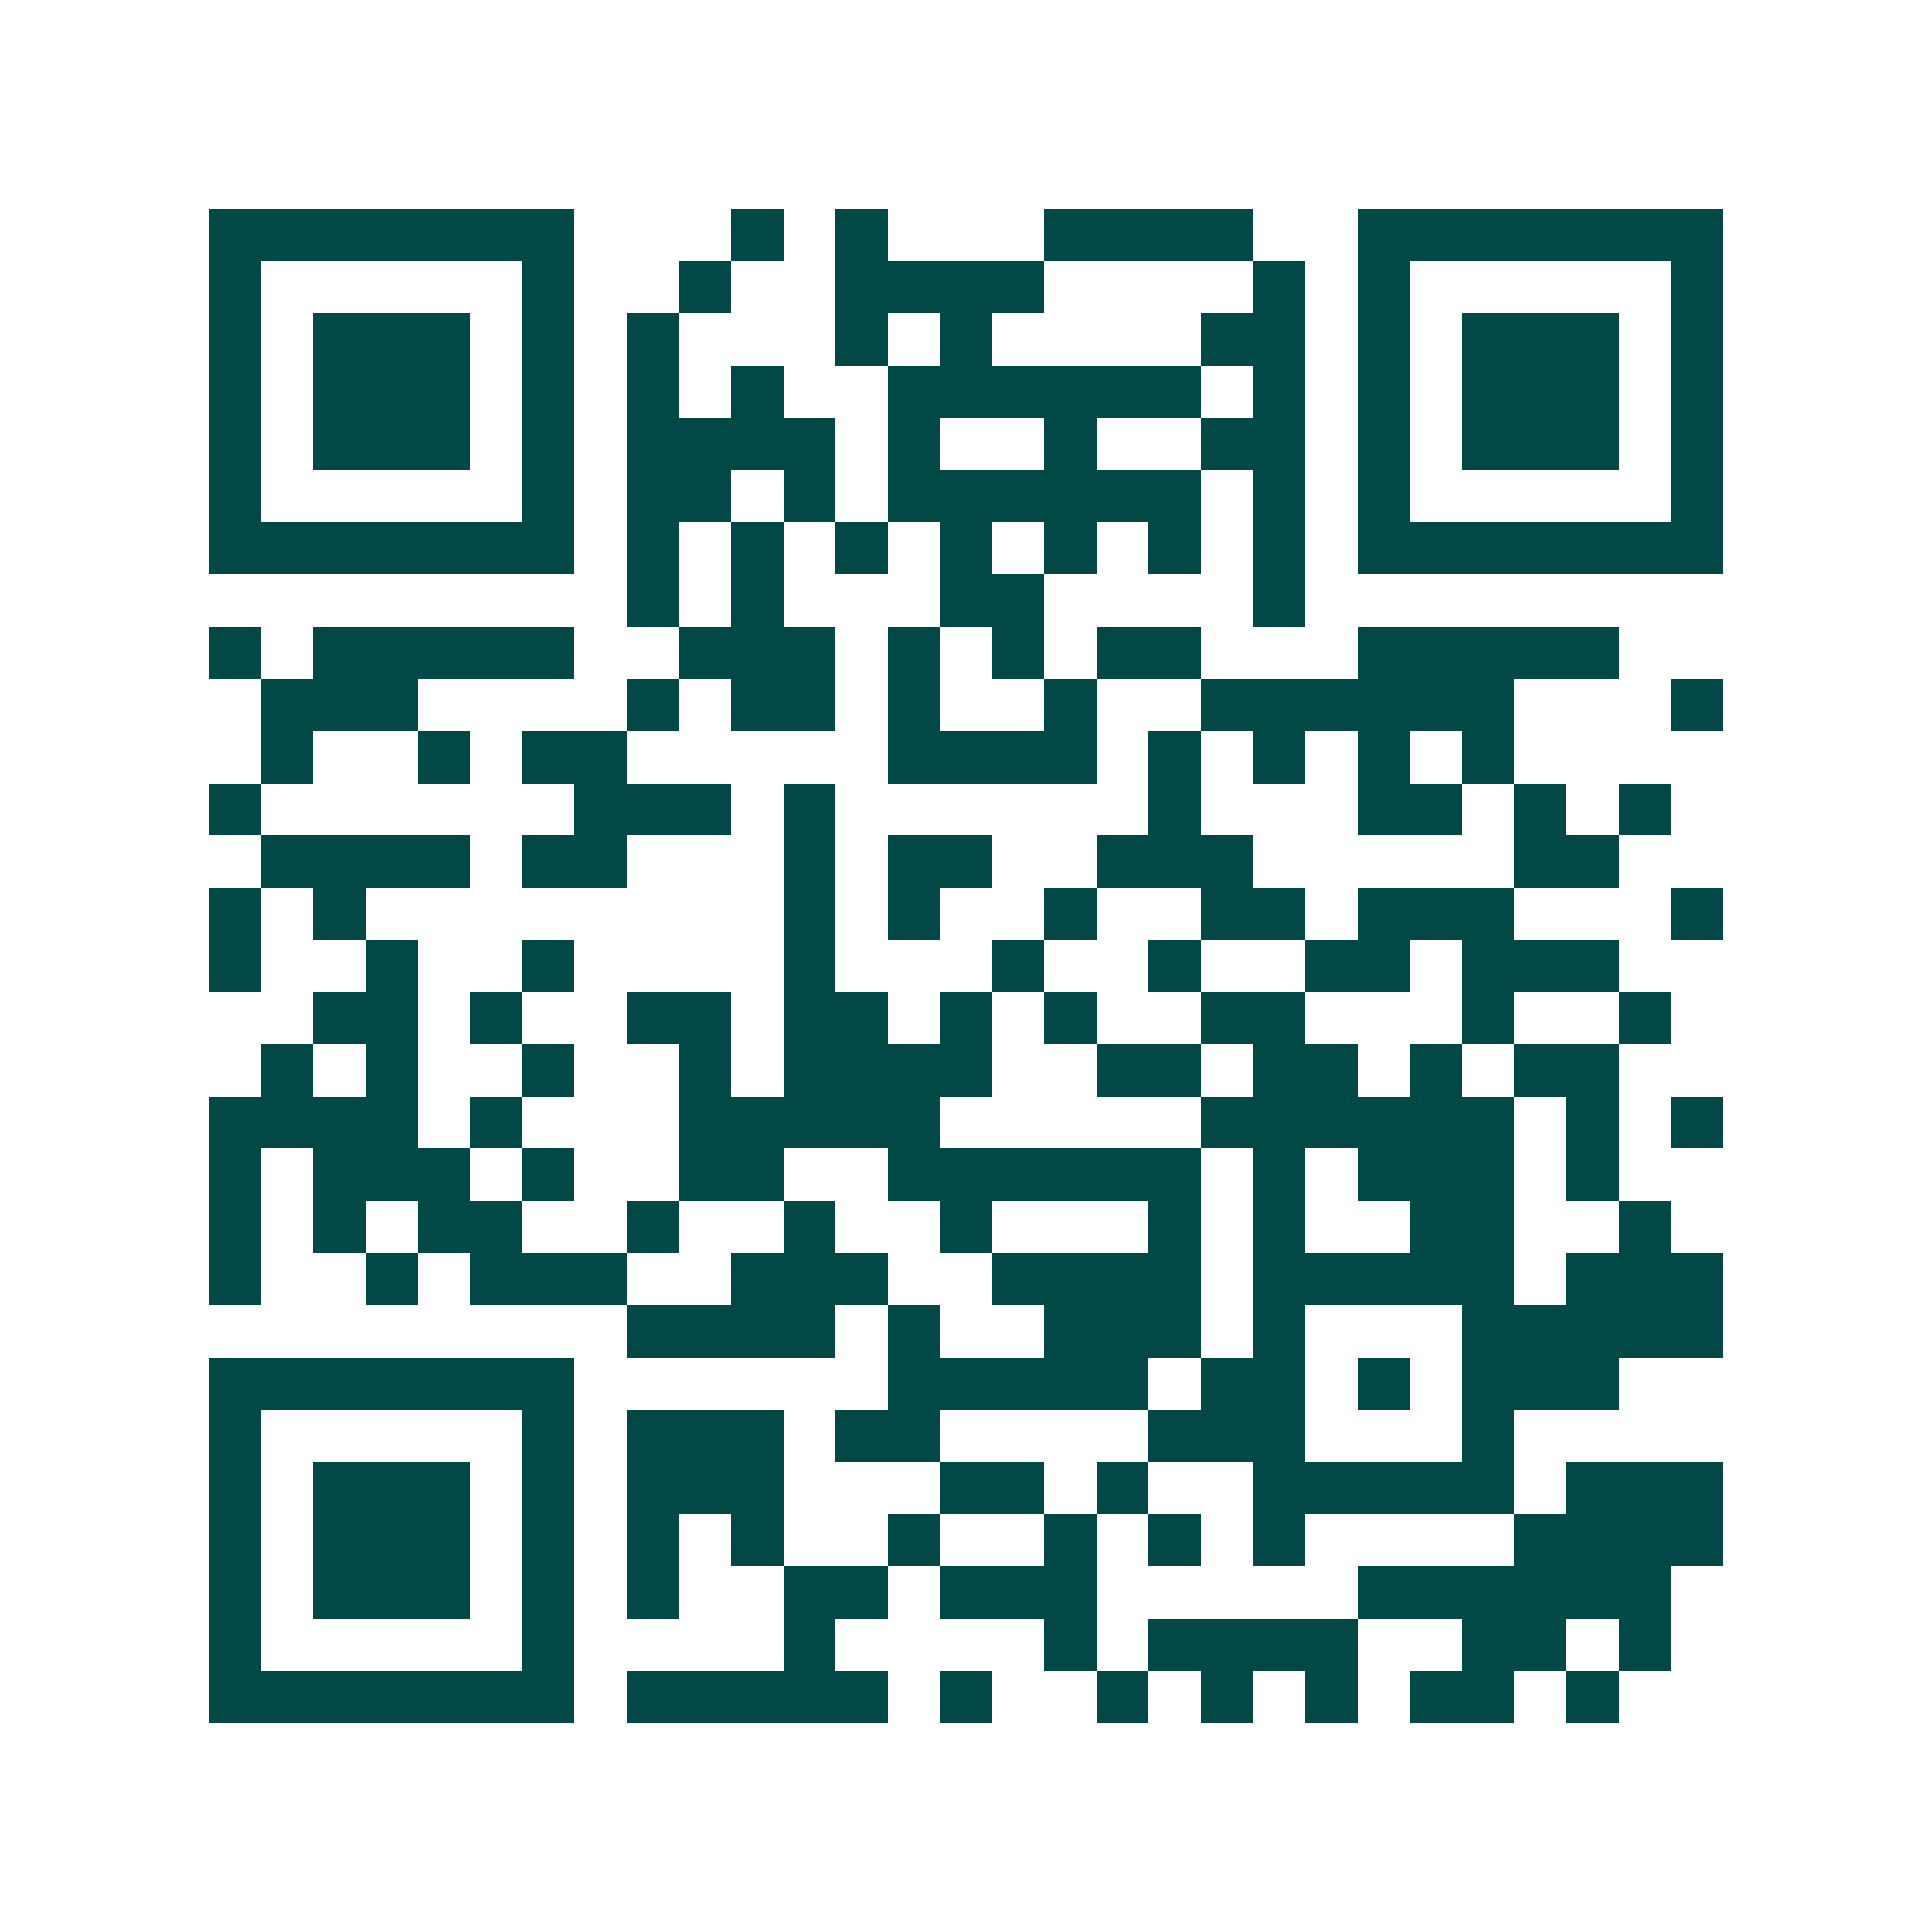 <svg xmlns="http://www.w3.org/2000/svg" width="200" height="200" viewBox="0 0 37 37" shape-rendering="crispEdges"><path fill="#ffffff" d="M0 0h37v37H0z"/><path stroke="#014847" d="M4 4.5h7m3 0h1m1 0h1m3 0h4m2 0h7M4 5.5h1m5 0h1m2 0h1m2 0h4m4 0h1m1 0h1m5 0h1M4 6.5h1m1 0h3m1 0h1m1 0h1m3 0h1m1 0h1m4 0h2m1 0h1m1 0h3m1 0h1M4 7.5h1m1 0h3m1 0h1m1 0h1m1 0h1m2 0h6m1 0h1m1 0h1m1 0h3m1 0h1M4 8.5h1m1 0h3m1 0h1m1 0h4m1 0h1m2 0h1m2 0h2m1 0h1m1 0h3m1 0h1M4 9.5h1m5 0h1m1 0h2m1 0h1m1 0h6m1 0h1m1 0h1m5 0h1M4 10.5h7m1 0h1m1 0h1m1 0h1m1 0h1m1 0h1m1 0h1m1 0h1m1 0h7M12 11.5h1m1 0h1m3 0h2m4 0h1M4 12.5h1m1 0h5m2 0h3m1 0h1m1 0h1m1 0h2m3 0h5M5 13.5h3m4 0h1m1 0h2m1 0h1m2 0h1m2 0h6m3 0h1M5 14.5h1m2 0h1m1 0h2m5 0h4m1 0h1m1 0h1m1 0h1m1 0h1M4 15.5h1m6 0h3m1 0h1m6 0h1m3 0h2m1 0h1m1 0h1M5 16.5h4m1 0h2m3 0h1m1 0h2m2 0h3m5 0h2M4 17.5h1m1 0h1m8 0h1m1 0h1m2 0h1m2 0h2m1 0h3m3 0h1M4 18.5h1m2 0h1m2 0h1m4 0h1m3 0h1m2 0h1m2 0h2m1 0h3M6 19.5h2m1 0h1m2 0h2m1 0h2m1 0h1m1 0h1m2 0h2m3 0h1m2 0h1M5 20.5h1m1 0h1m2 0h1m2 0h1m1 0h4m2 0h2m1 0h2m1 0h1m1 0h2M4 21.5h4m1 0h1m3 0h5m5 0h6m1 0h1m1 0h1M4 22.5h1m1 0h3m1 0h1m2 0h2m2 0h6m1 0h1m1 0h3m1 0h1M4 23.5h1m1 0h1m1 0h2m2 0h1m2 0h1m2 0h1m3 0h1m1 0h1m2 0h2m2 0h1M4 24.5h1m2 0h1m1 0h3m2 0h3m2 0h4m1 0h5m1 0h3M12 25.5h4m1 0h1m2 0h3m1 0h1m3 0h5M4 26.5h7m6 0h5m1 0h2m1 0h1m1 0h3M4 27.5h1m5 0h1m1 0h3m1 0h2m4 0h3m3 0h1M4 28.5h1m1 0h3m1 0h1m1 0h3m3 0h2m1 0h1m2 0h5m1 0h3M4 29.5h1m1 0h3m1 0h1m1 0h1m1 0h1m2 0h1m2 0h1m1 0h1m1 0h1m4 0h4M4 30.5h1m1 0h3m1 0h1m1 0h1m2 0h2m1 0h3m5 0h6M4 31.5h1m5 0h1m4 0h1m4 0h1m1 0h4m2 0h2m1 0h1M4 32.5h7m1 0h5m1 0h1m2 0h1m1 0h1m1 0h1m1 0h2m1 0h1"/></svg>
